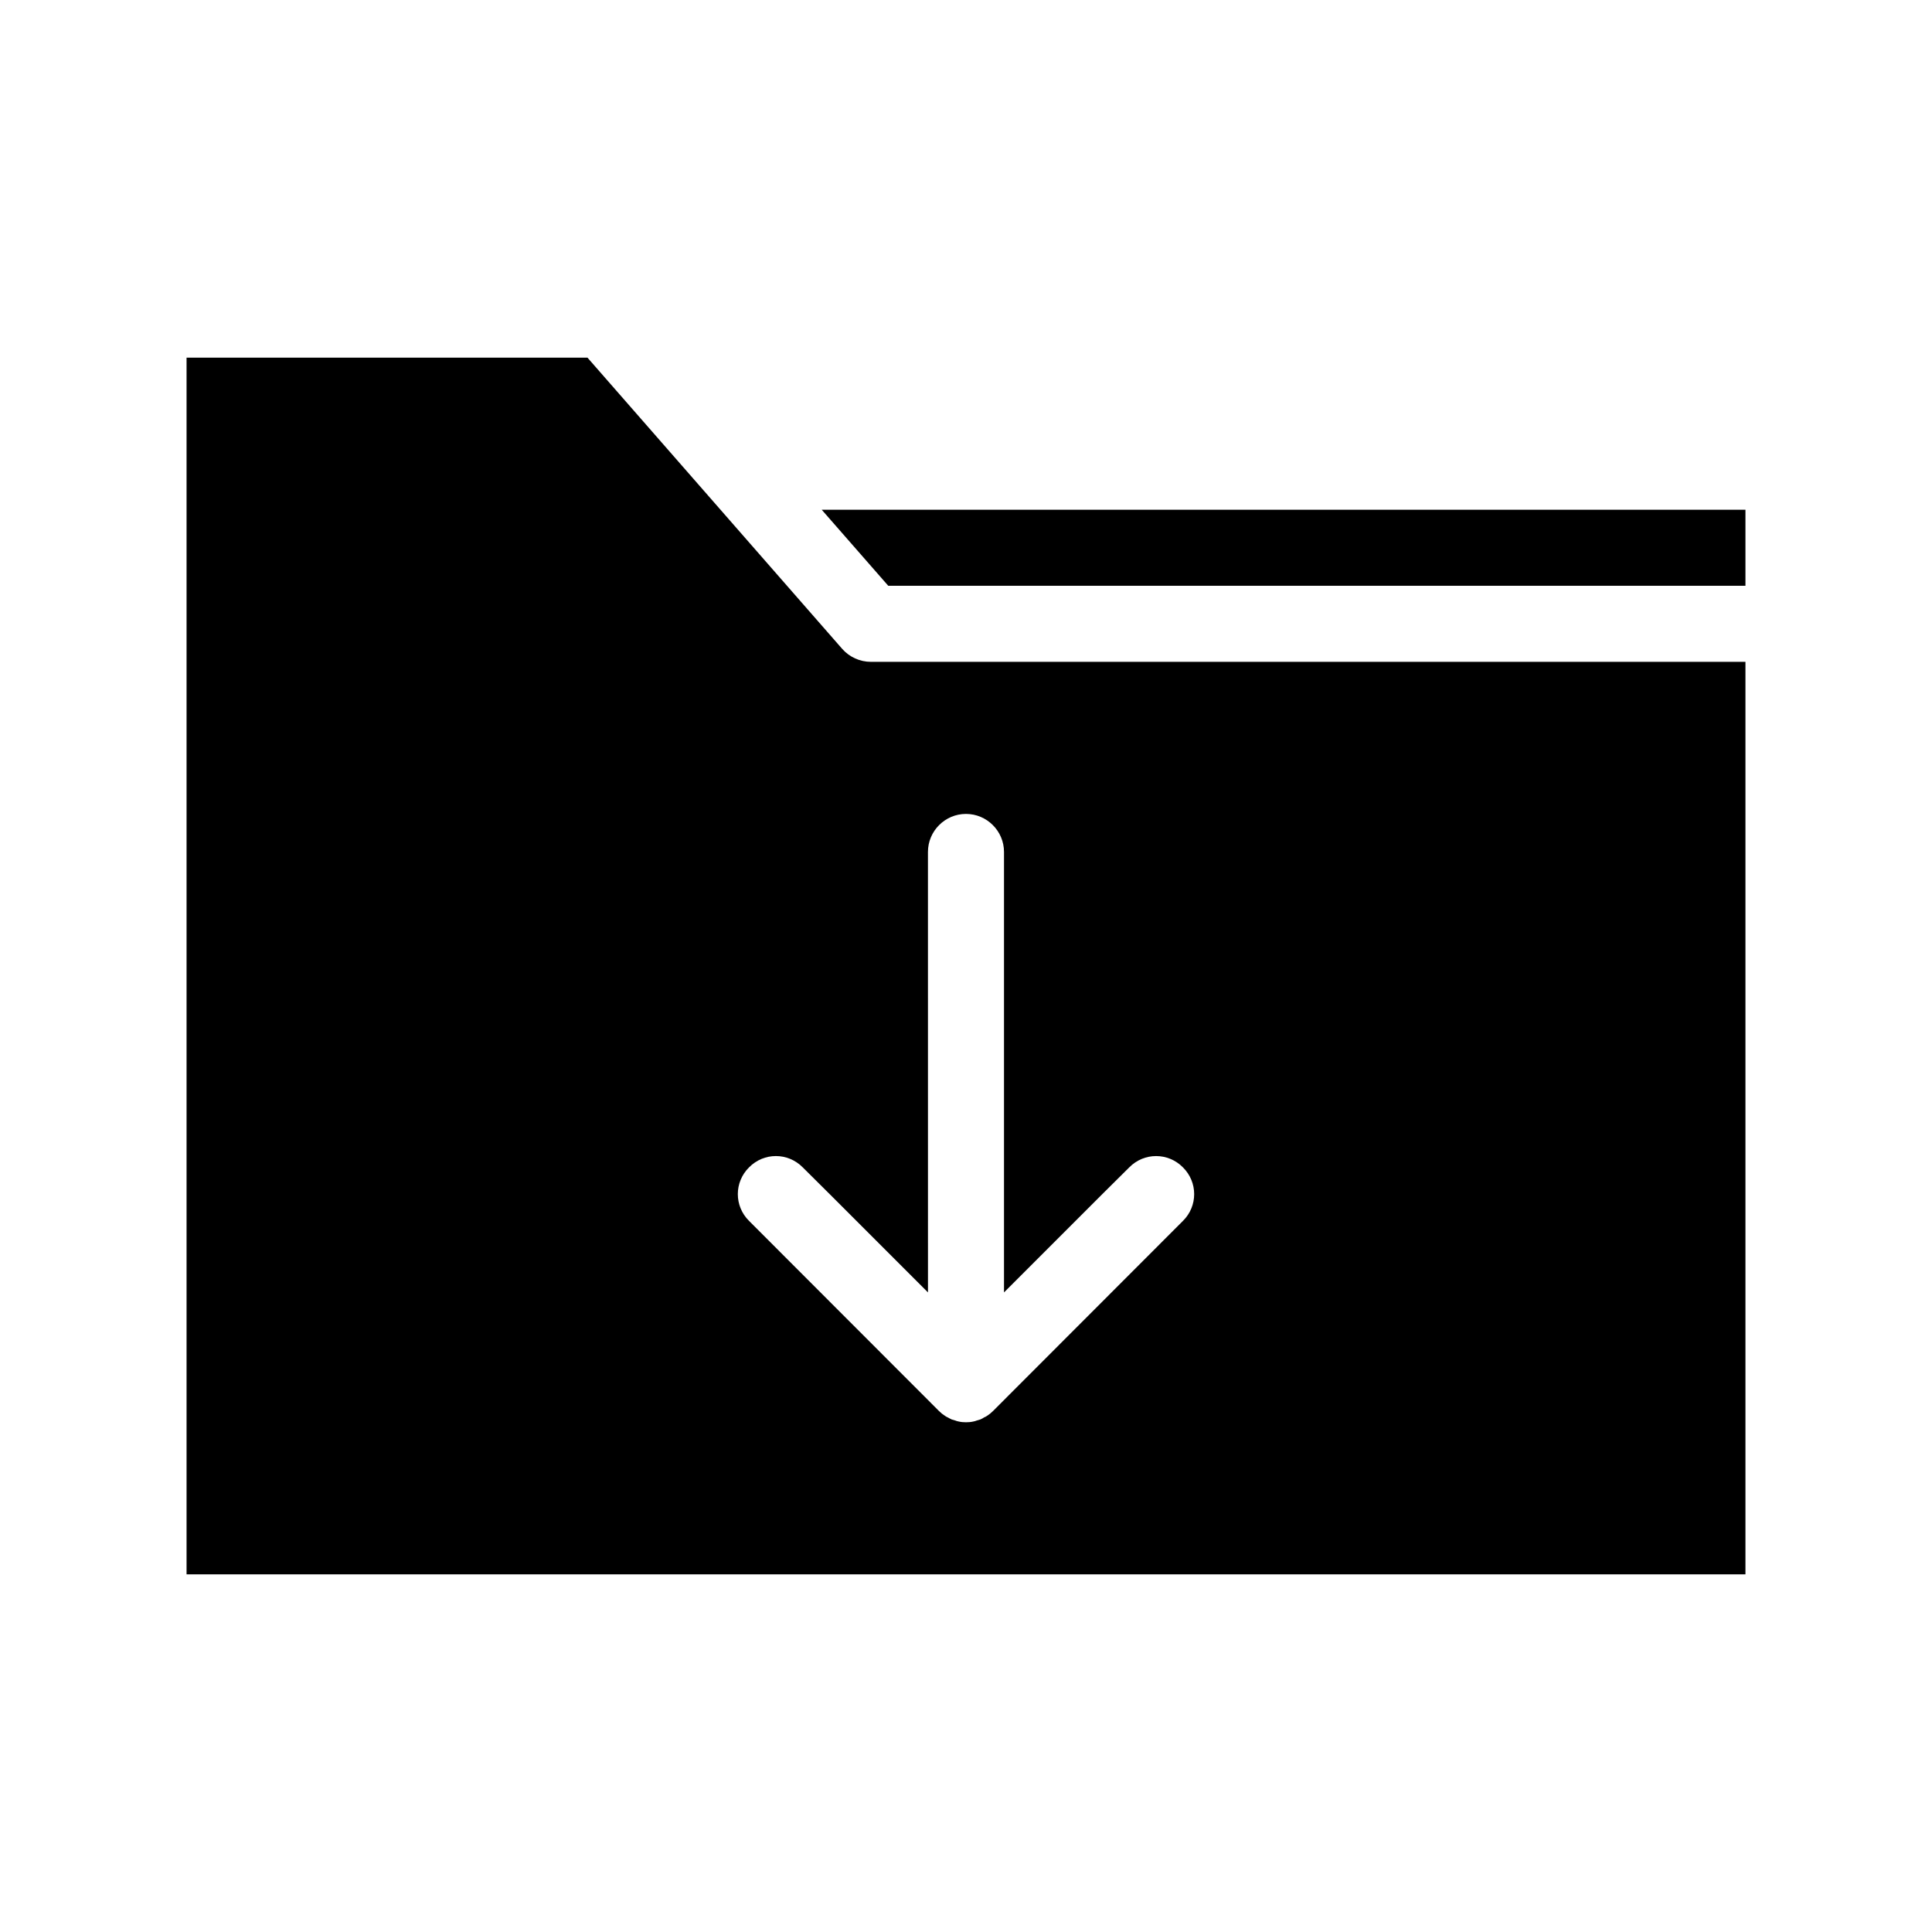 <?xml version="1.0" encoding="UTF-8"?>
<!-- Uploaded to: SVG Repo, www.svgrepo.com, Generator: SVG Repo Mixer Tools -->
<svg fill="#000000" width="800px" height="800px" version="1.1" viewBox="144 144 512 512" xmlns="http://www.w3.org/2000/svg">
 <path d="m606.56 279.09v20.152h-227.16l-17.633-20.152zm-231.75 40.305h231.75v241.83h-413.12v-322.44h106.25l67.512 77.184c1.91 2.164 4.684 3.426 7.606 3.426zm15.113 167.11-26.047-26.047-7.152-7.106c-3.93-3.981-10.277-3.981-14.207 0-3.981 3.93-3.981 10.277 0 14.207l50.332 50.383c0.504 0.504 1.008 0.906 1.562 1.258 0.25 0.203 0.504 0.301 0.805 0.453 0.301 0.152 0.605 0.352 0.957 0.504 0.301 0.102 0.656 0.203 1.008 0.301 0.25 0.102 0.555 0.203 0.855 0.25 0.652 0.156 1.309 0.207 1.965 0.207s1.309-0.051 1.965-0.203c0.301-0.051 0.605-0.152 0.855-0.25 0.352-0.102 0.707-0.203 1.008-0.301 0.352-0.152 0.707-0.352 1.008-0.555 0.25-0.102 0.504-0.203 0.754-0.402 0.555-0.352 1.059-0.754 1.562-1.258l50.332-50.383c3.981-3.93 3.981-10.277 0-14.207-3.93-3.981-10.277-3.981-14.207 0l-7.156 7.102-26.047 26.047v-116.73c0-5.543-4.535-10.078-10.078-10.078-5.543 0-10.078 4.535-10.078 10.078z"/>
</svg>